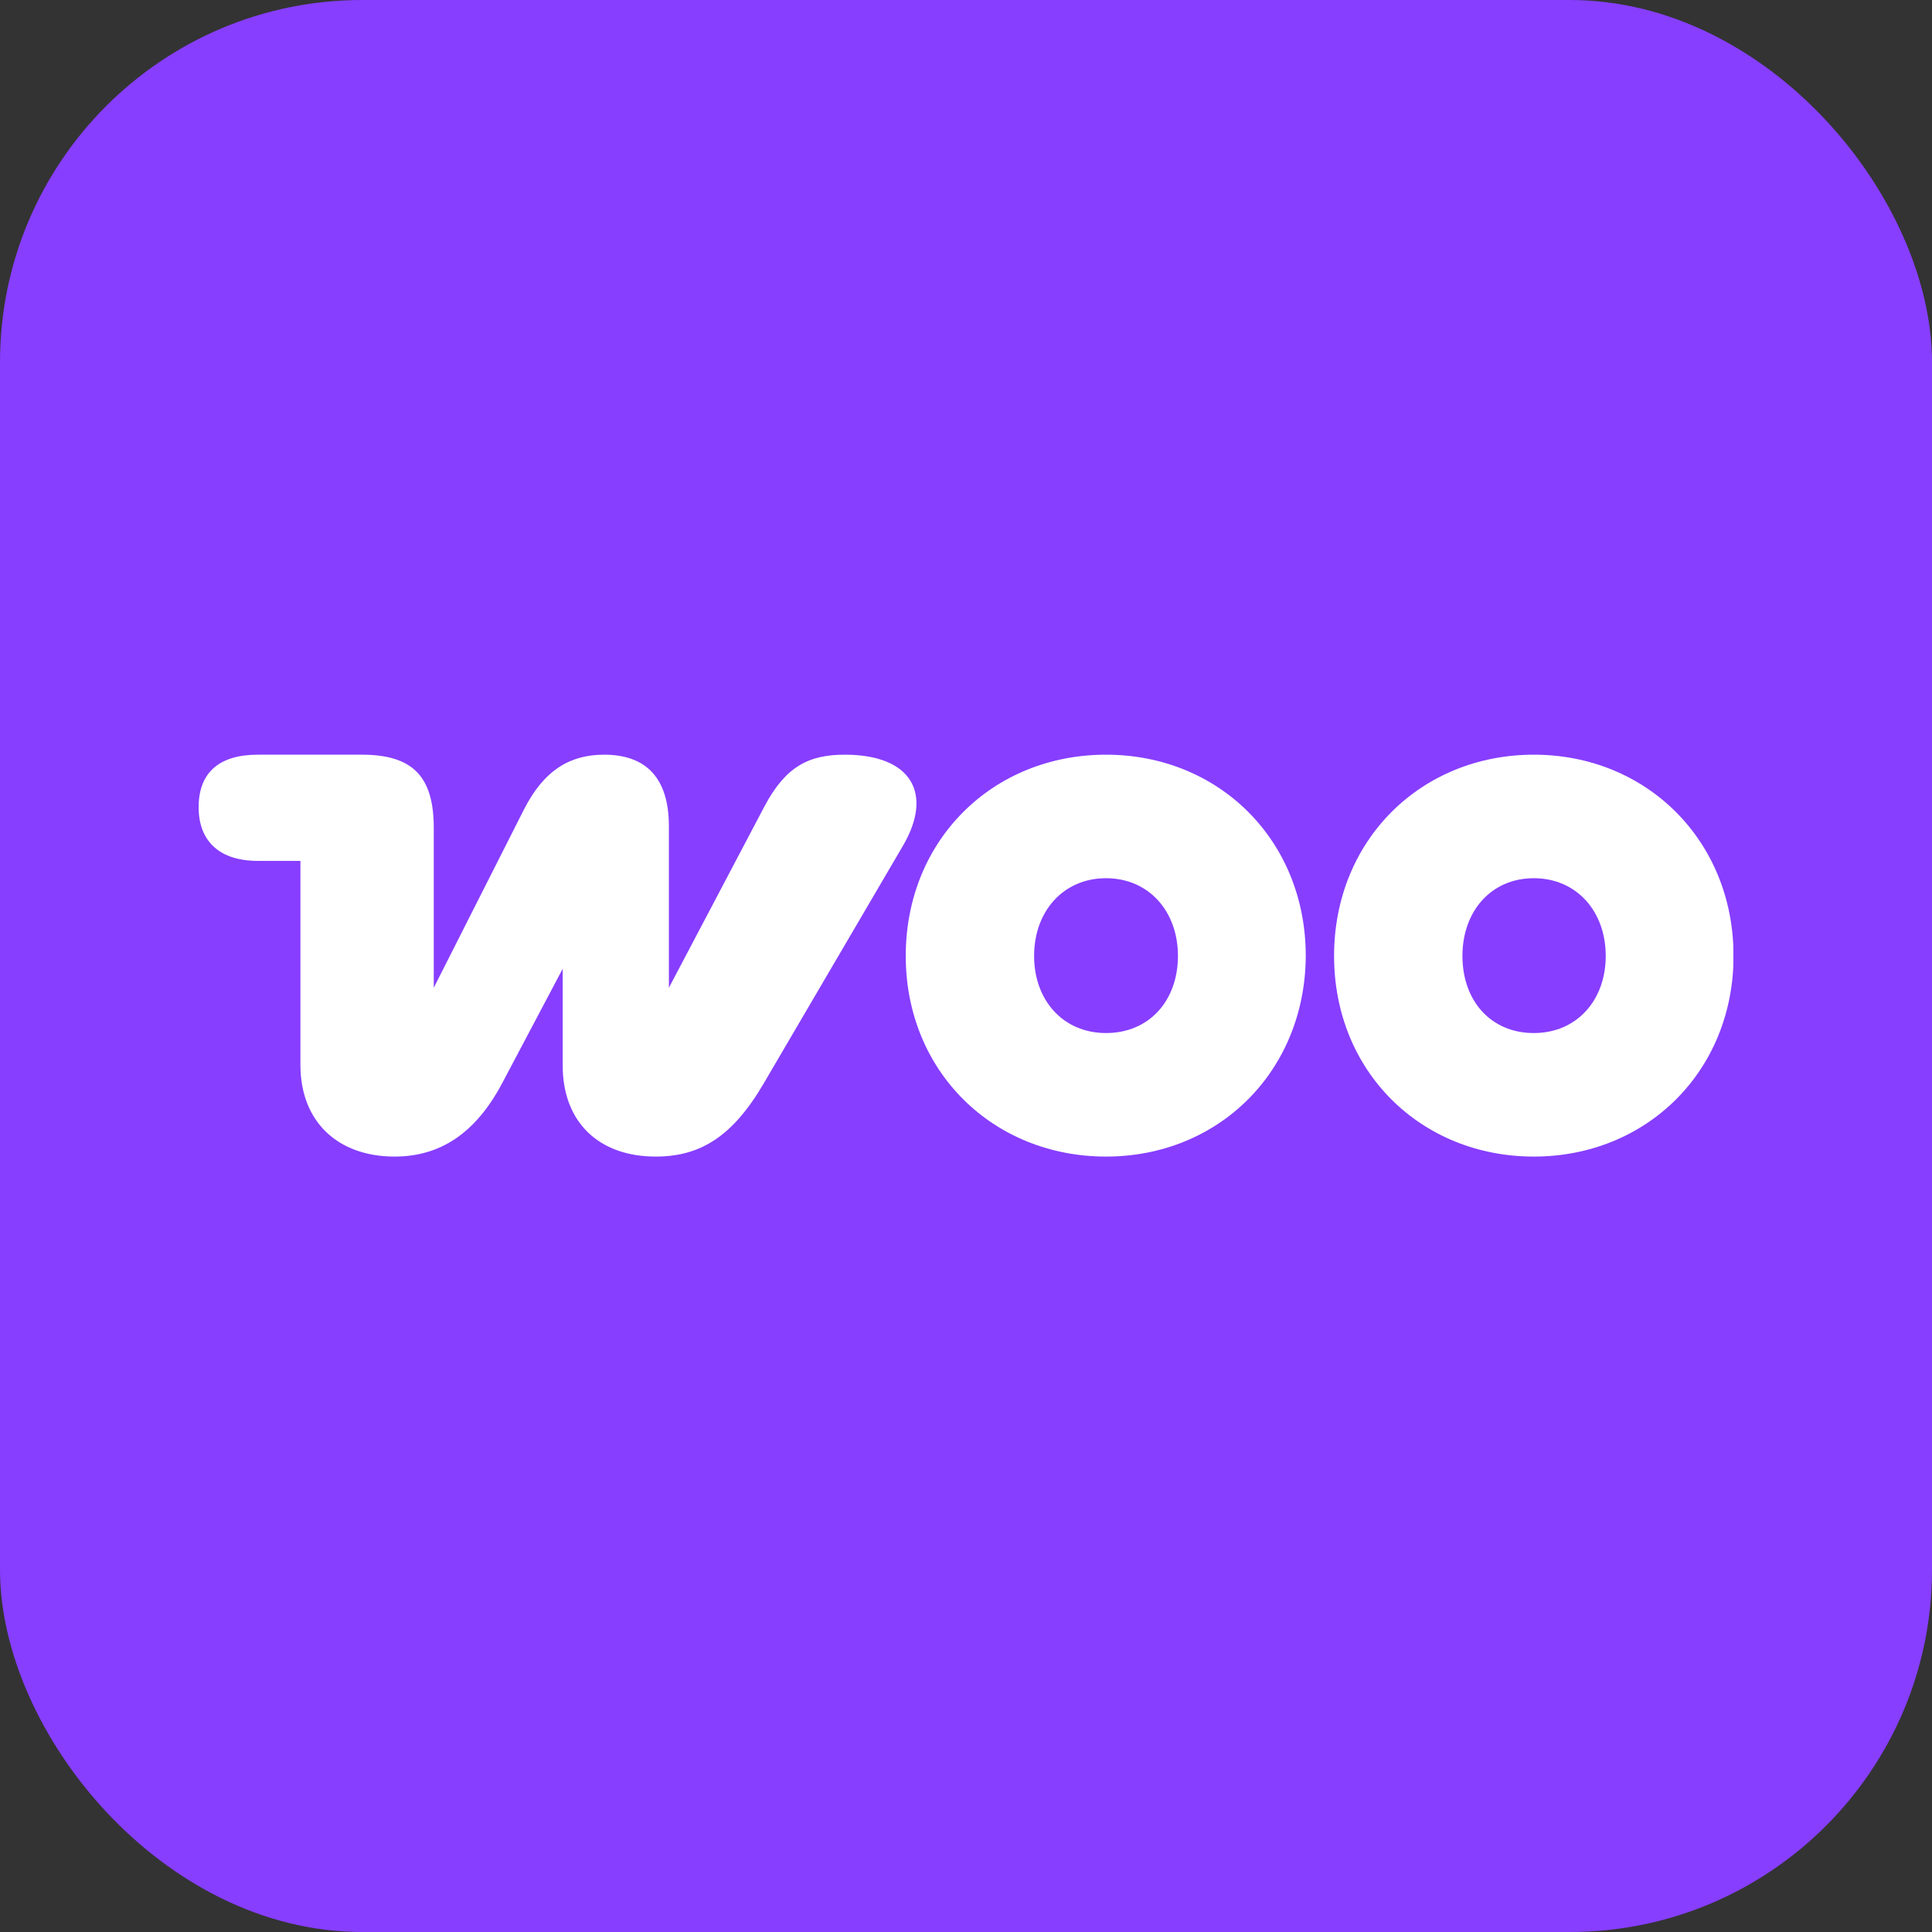 <?xml version="1.0" encoding="UTF-8"?>
<svg xmlns="http://www.w3.org/2000/svg" width="64" height="64" viewBox="0 0 64 64" fill="none">
  <rect x="0" y="0" width="64" height="64" fill="#333333" stroke="none"/>
  <rect width="64" height="64" rx="12" fill="#873EFF"></rect>
  <g clip-path="url(#clip0_578_2937)">
    <path d="M13.068 38.313C14.553 38.313 15.744 37.572 16.642 35.869L18.64 32.092V35.295C18.64 37.183 19.849 38.313 21.718 38.313C23.185 38.313 24.266 37.665 25.311 35.869L29.911 28.018C30.919 26.296 30.204 25 27.986 25C26.795 25 26.026 25.389 25.329 26.703L22.158 32.721V27.37C22.158 25.778 21.407 25 20.014 25C18.914 25 18.035 25.481 17.357 26.815L14.369 32.721V27.426C14.369 25.722 13.673 25 11.987 25H8.541C7.24 25 6.58 25.611 6.58 26.741C6.58 27.87 7.277 28.518 8.541 28.518H9.952V35.276C9.952 37.183 11.217 38.313 13.068 38.313Z" fill="white"></path>
    <path d="M36.638 25C32.881 25 30.004 27.833 30.004 31.666C30.004 35.498 32.9 38.313 36.638 38.313C40.377 38.313 43.236 35.48 43.255 31.666C43.255 27.833 40.377 25 36.638 25ZM36.638 34.221C35.227 34.221 34.256 33.147 34.256 31.666C34.256 30.184 35.227 29.092 36.638 29.092C38.05 29.092 39.021 30.184 39.021 31.666C39.021 33.147 38.068 34.221 36.638 34.221Z" fill="white"></path>
    <path d="M50.81 25C47.071 25 44.193 27.833 44.193 31.666C44.193 35.498 47.071 38.313 50.81 38.313C54.548 38.313 57.426 35.48 57.426 31.666C57.426 27.851 54.548 25 50.81 25ZM50.81 34.221C49.38 34.221 48.445 33.147 48.445 31.666C48.445 30.184 49.398 29.092 50.81 29.092C52.221 29.092 53.192 30.184 53.192 31.666C53.192 33.147 52.221 34.221 50.81 34.221Z" fill="white"></path>
  </g>
  <defs>
    <clipPath id="clip0_578_2937">
      <rect width="50.84" height="13.331" fill="white" transform="translate(6.58 25)"></rect>
    </clipPath>
  </defs>
</svg>
